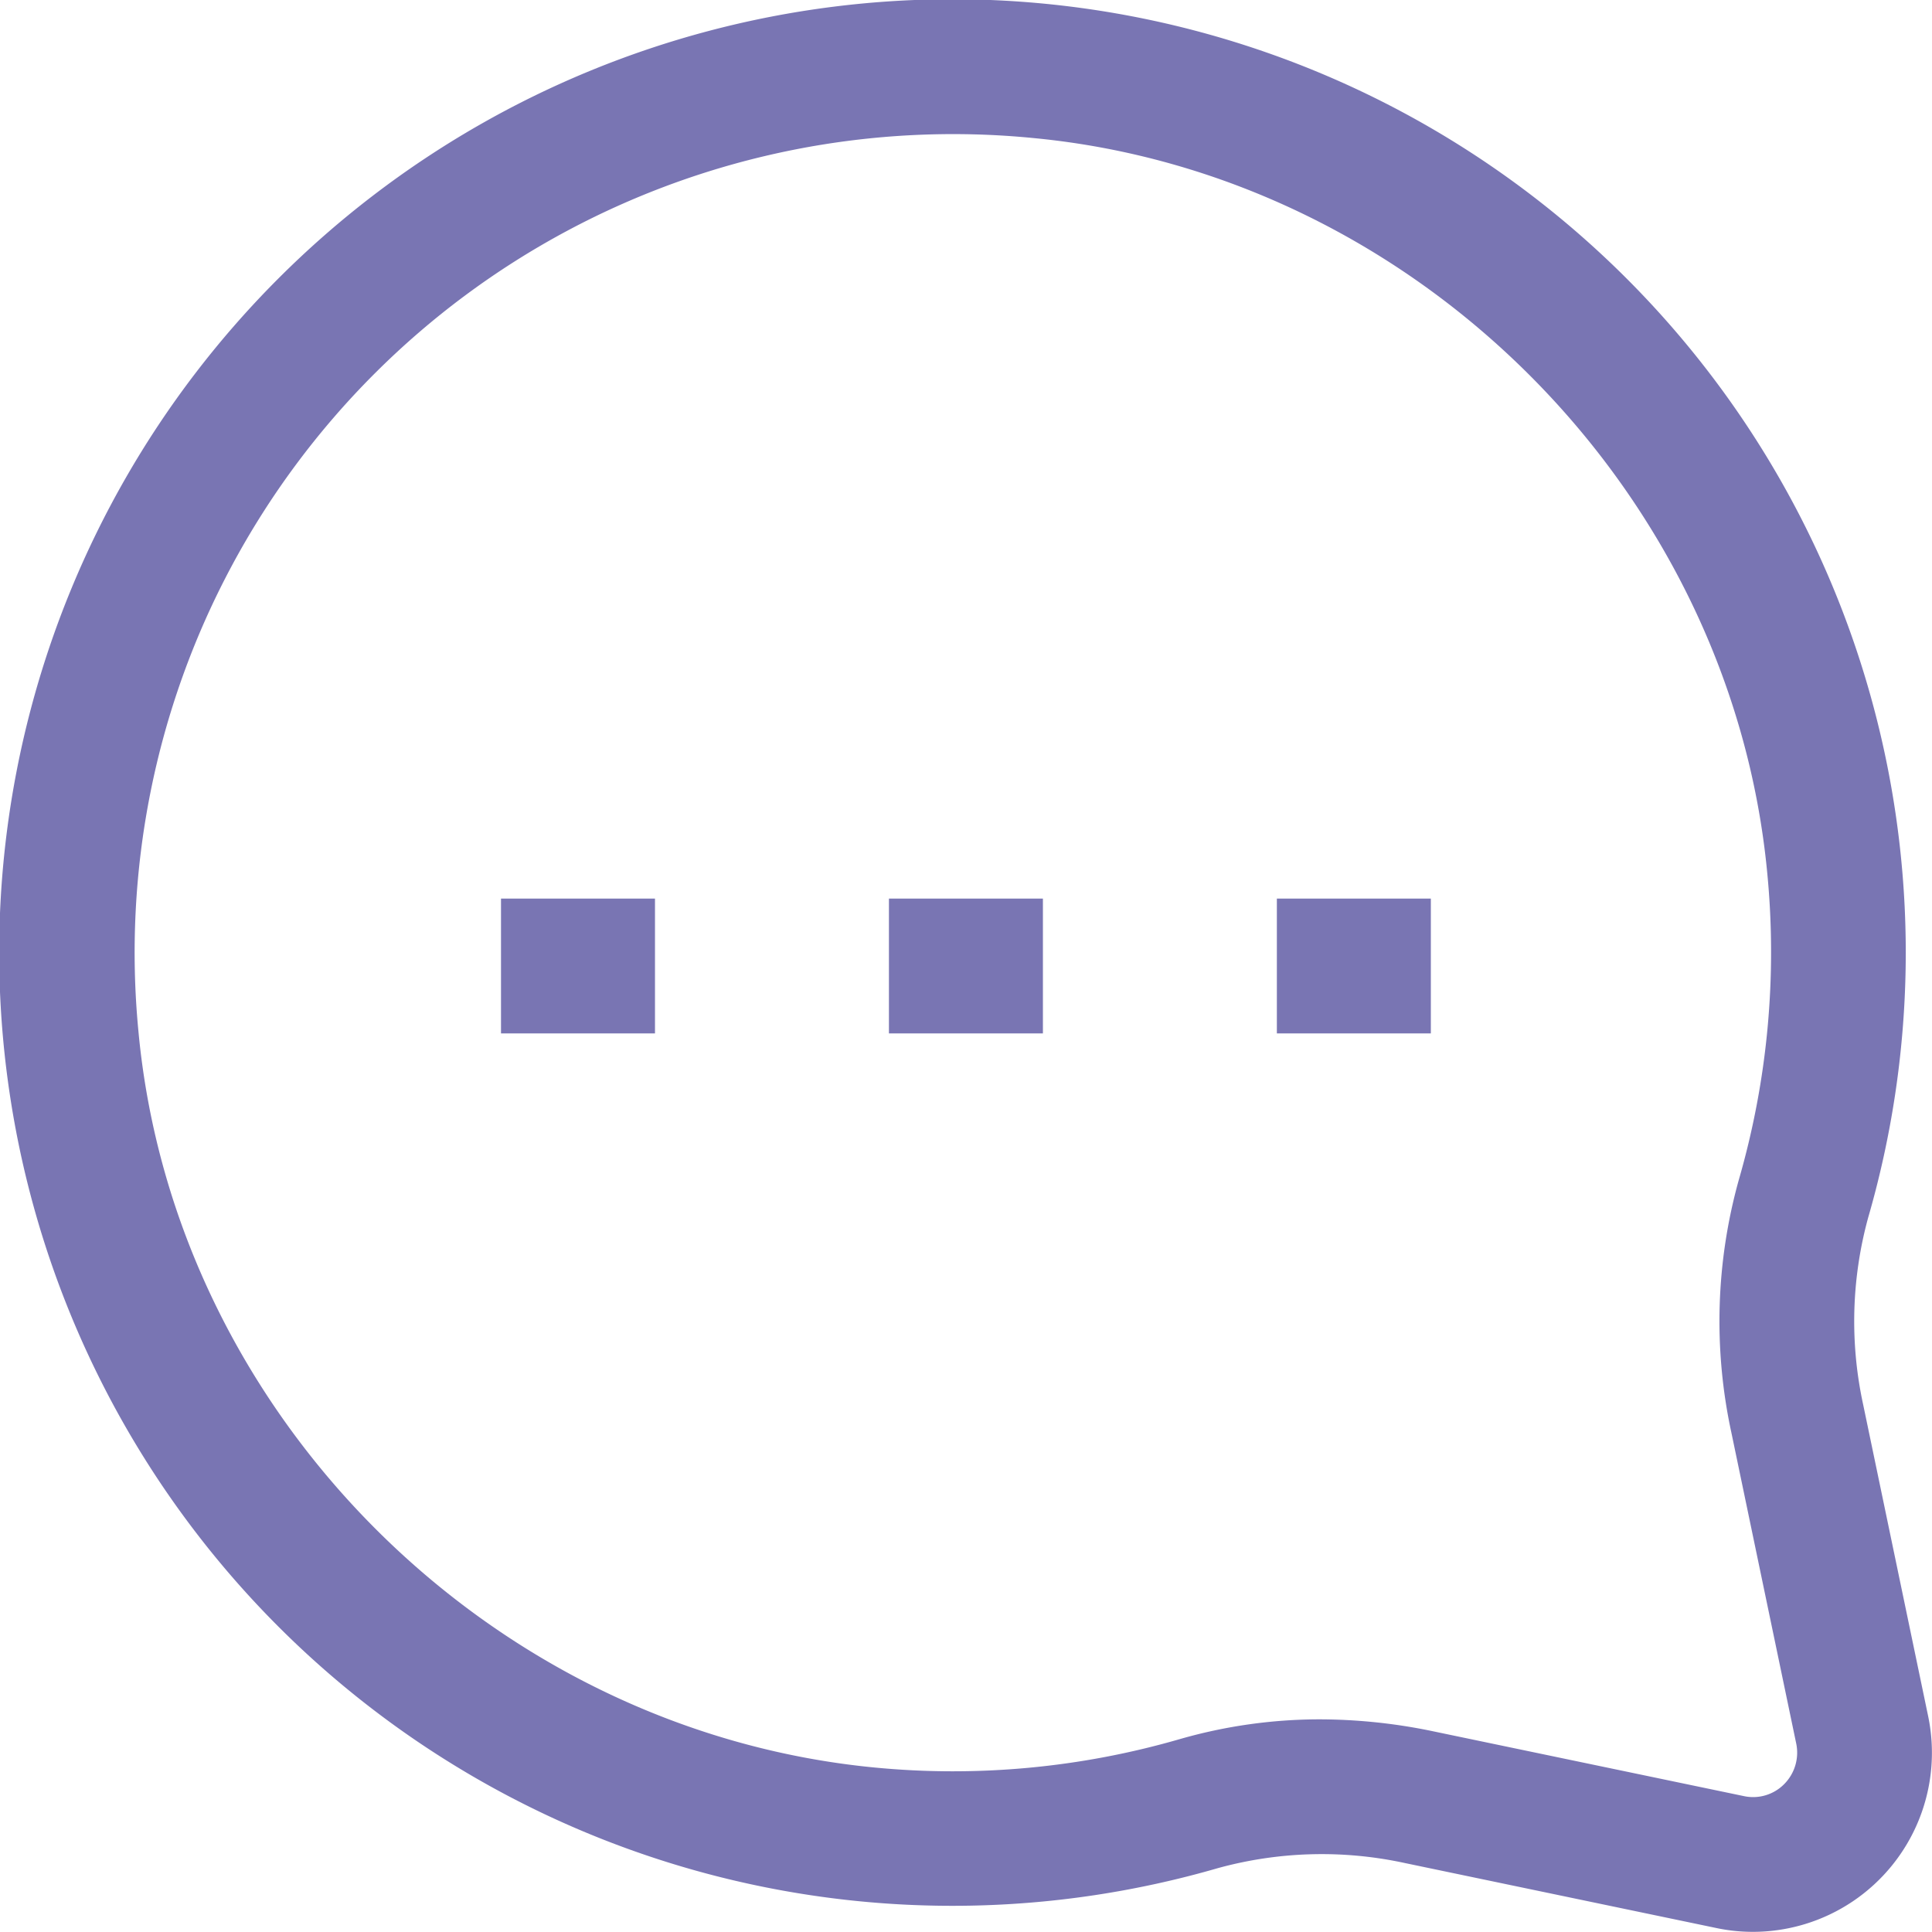 <svg xmlns="http://www.w3.org/2000/svg" id="Capa_1" data-name="Capa 1" viewBox="0 0 126.1 126.1"><path d="M349.83,484.29a11.51,11.51,0,0,1-2.4-.25l-20.32-4.24a25.58,25.58,0,0,0-12.24.34,62.22,62.22,0,1,1,42.48-42.49,25.59,25.59,0,0,0-.33,12.24l4.24,20.33a11.69,11.69,0,0,1-11.43,14.07Zm-28.31-13.87a36.42,36.42,0,0,1,7.38.77l20.33,4.24a2.85,2.85,0,0,0,2.63-.78,2.91,2.91,0,0,0,.79-2.64l-4.24-20.33a34.35,34.35,0,0,1,.49-16.47,53.5,53.5,0,0,0,1.86-20c-2.36-25-22.95-45.63-47.91-48h0a53.42,53.42,0,0,0-58.4,58.35c2.35,25,23,45.57,48,48a53.22,53.22,0,0,0,20-1.86A33.11,33.11,0,0,1,321.52,470.42Z" transform="translate(-235.41 -358.2)" fill="#7975b3"></path><rect x="32.7" y="58.65" width="10.05" height="8.8" fill="#7975b3"></rect><rect x="58.02" y="58.65" width="10.05" height="8.8" fill="#7975b3"></rect><rect x="83.34" y="58.65" width="10.05" height="8.8" fill="#7975b3"></rect></svg>